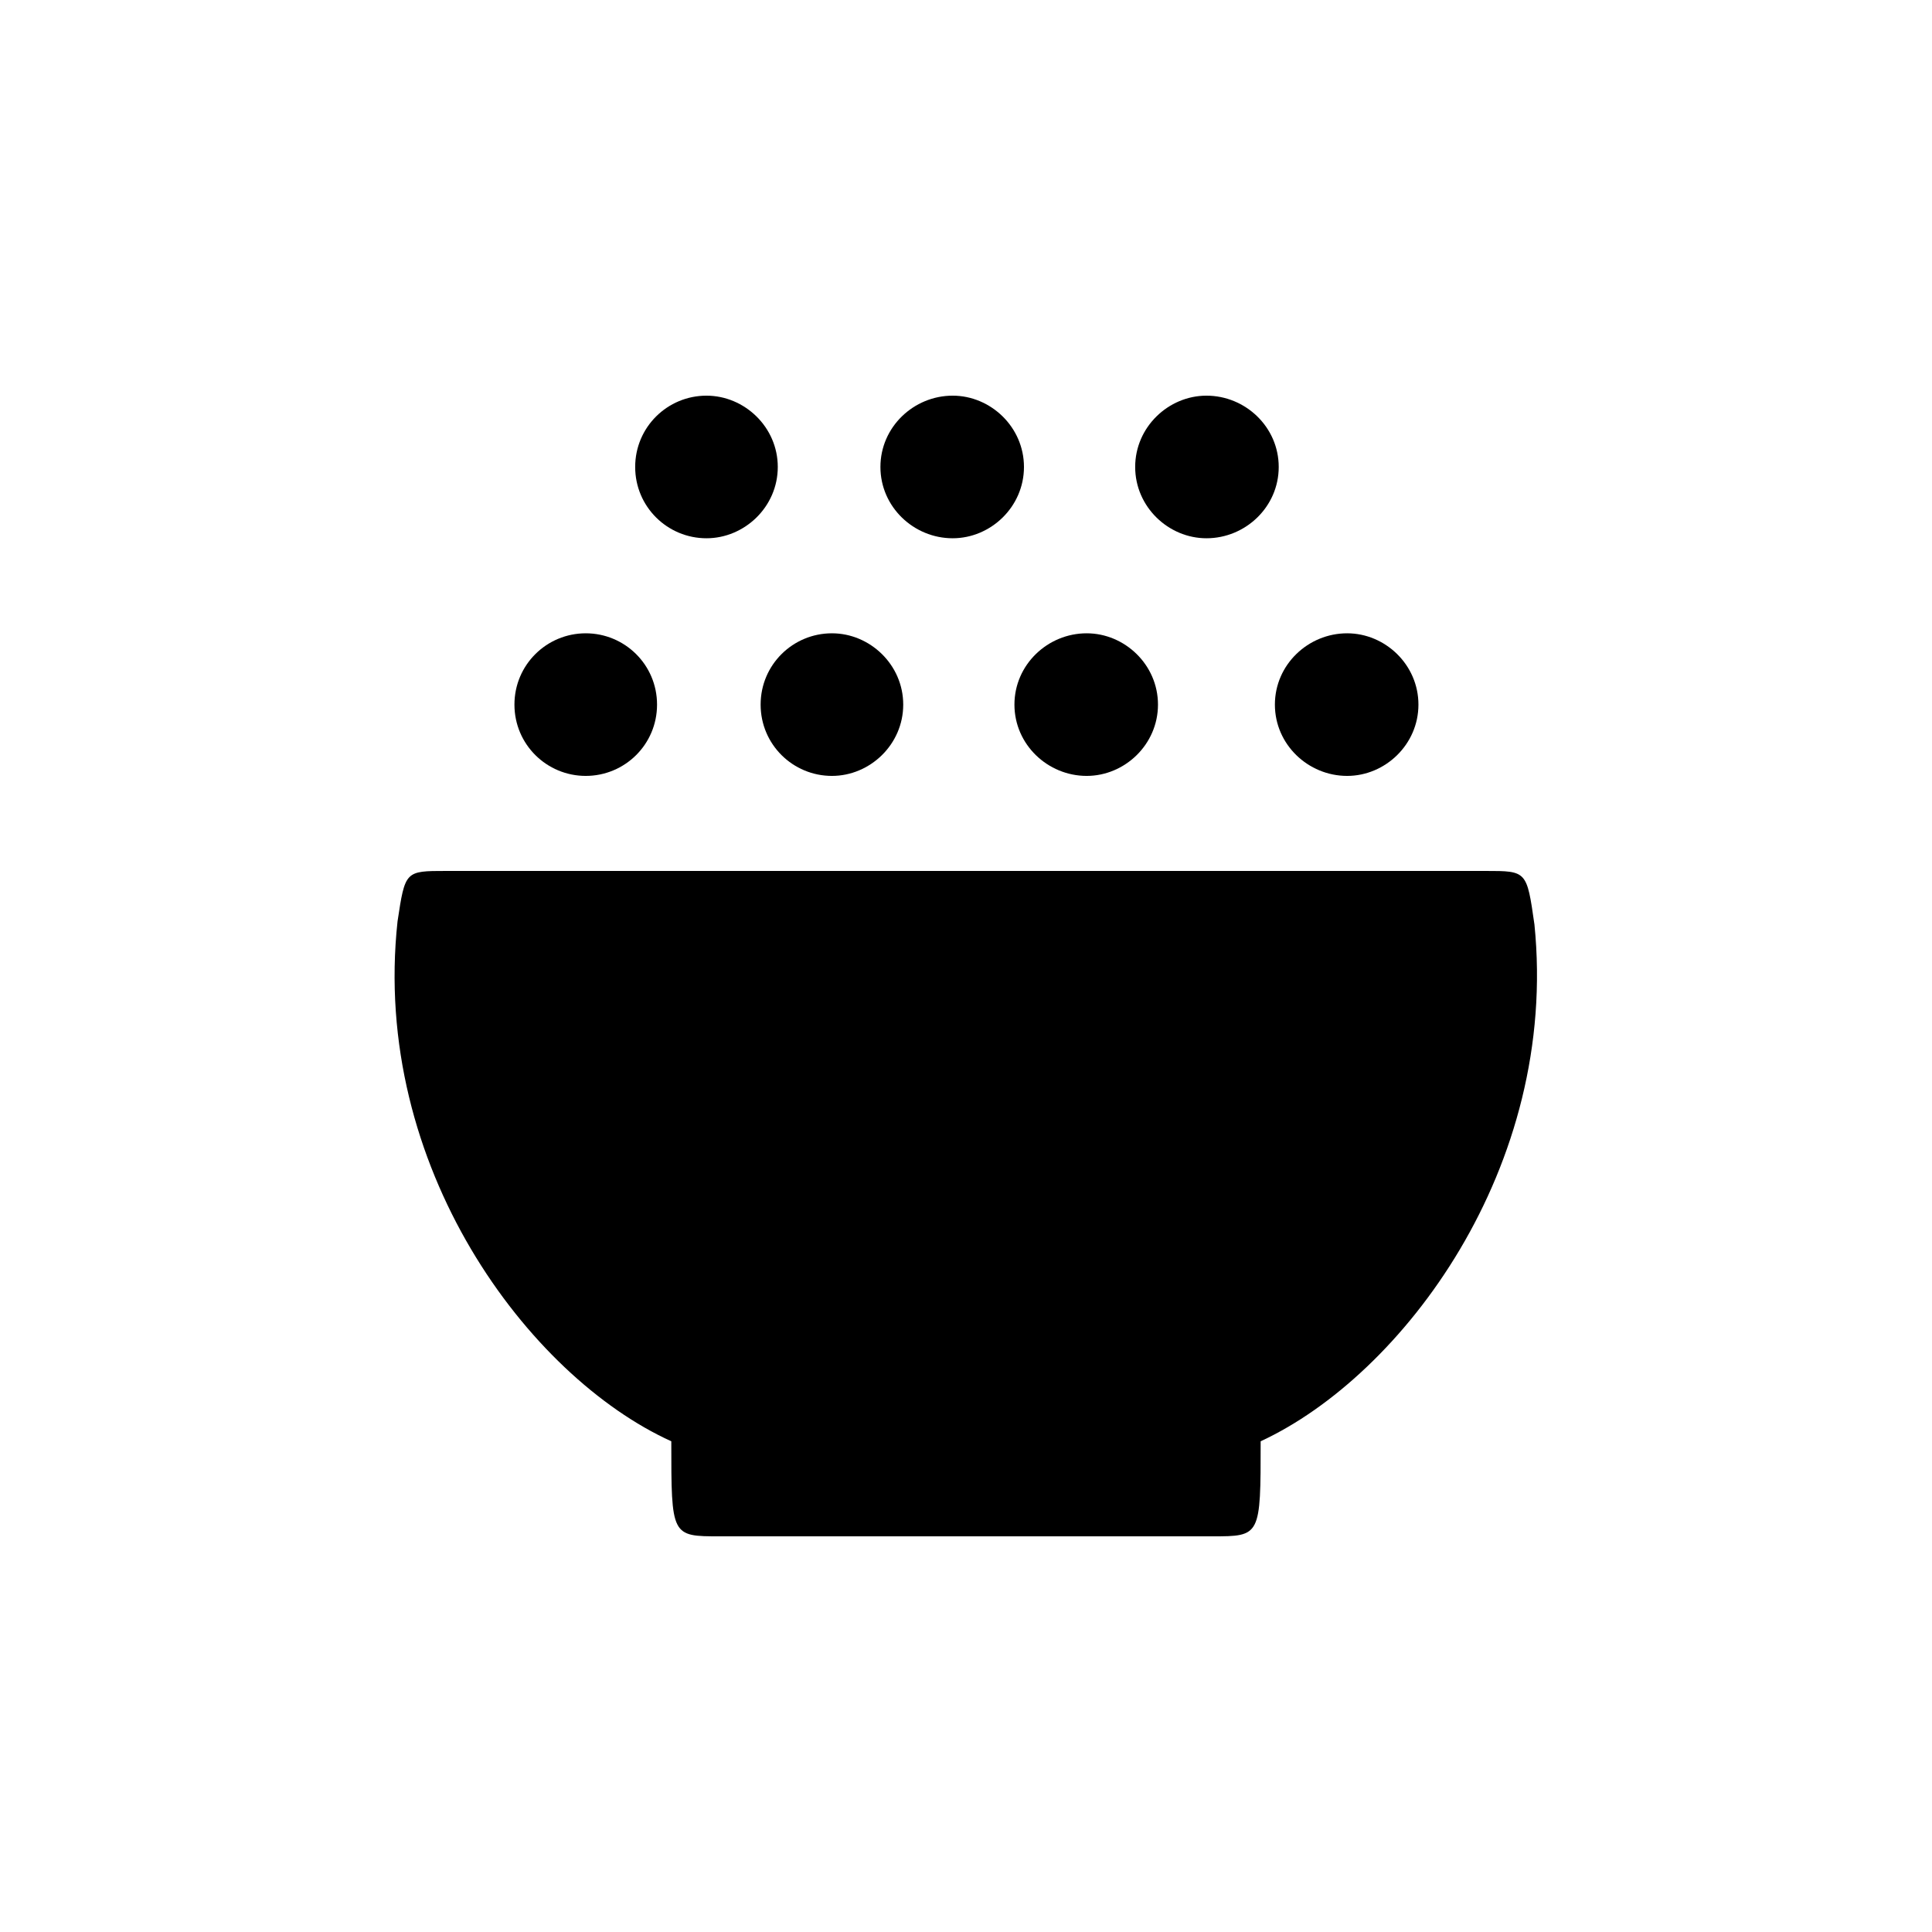 <?xml version="1.0" encoding="UTF-8"?>
<!-- The Best Svg Icon site in the world: iconSvg.co, Visit us! https://iconsvg.co -->
<svg fill="#000000" width="800px" height="800px" version="1.1" viewBox="144 144 512 512" xmlns="http://www.w3.org/2000/svg">
 <path d="m350.12 267.75c0-10.578-8.816-18.895-18.895-18.895-10.328 0-18.895 8.312-18.895 18.895 0 10.578 8.566 18.895 18.895 18.895 10.078 0 18.895-8.312 18.895-18.895zm65.242 0c0-10.578-8.816-18.895-18.895-18.895-10.328 0-19.145 8.312-19.145 18.895 0 10.578 8.816 18.895 19.145 18.895 10.078 0 18.895-8.312 18.895-18.895zm67.512 0c0-10.578-8.816-18.895-19.145-18.895-10.078 0-18.895 8.312-18.895 18.895 0 10.578 8.816 18.895 18.895 18.895 10.328 0 19.145-8.312 19.145-18.895zm-164.75 62.977c0-10.578-8.566-18.895-18.895-18.895s-18.895 8.312-18.895 18.895c0 10.578 8.566 18.895 18.895 18.895s18.895-8.312 18.895-18.895zm65.242 0c0-10.578-8.816-18.895-18.895-18.895-10.328 0-18.895 8.312-18.895 18.895 0 10.578 8.566 18.895 18.895 18.895 10.078 0 18.895-8.312 18.895-18.895zm67.512 0c0-10.578-8.816-18.895-18.895-18.895-10.328 0-19.145 8.312-19.145 18.895 0 10.578 8.816 18.895 19.145 18.895 10.078 0 18.895-8.312 18.895-18.895zm69.023 0c0-10.578-8.816-18.895-18.895-18.895-10.328 0-19.145 8.312-19.145 18.895 0 10.578 8.816 18.895 19.145 18.895 10.078 0 18.895-8.312 18.895-18.895zm30.73 58.188c-2.016-14.105-2.016-14.105-12.848-14.105h-275.58c-10.832 0-10.832 0-12.848 13.352-7.055 64.992 34.762 120.66 72.547 137.79 0 25.191 0 25.191 12.848 25.191h130.49c12.848 0 12.848 0 12.848-25.191 37.535-17.383 79.098-72.547 72.547-137.04z"/>
</svg>